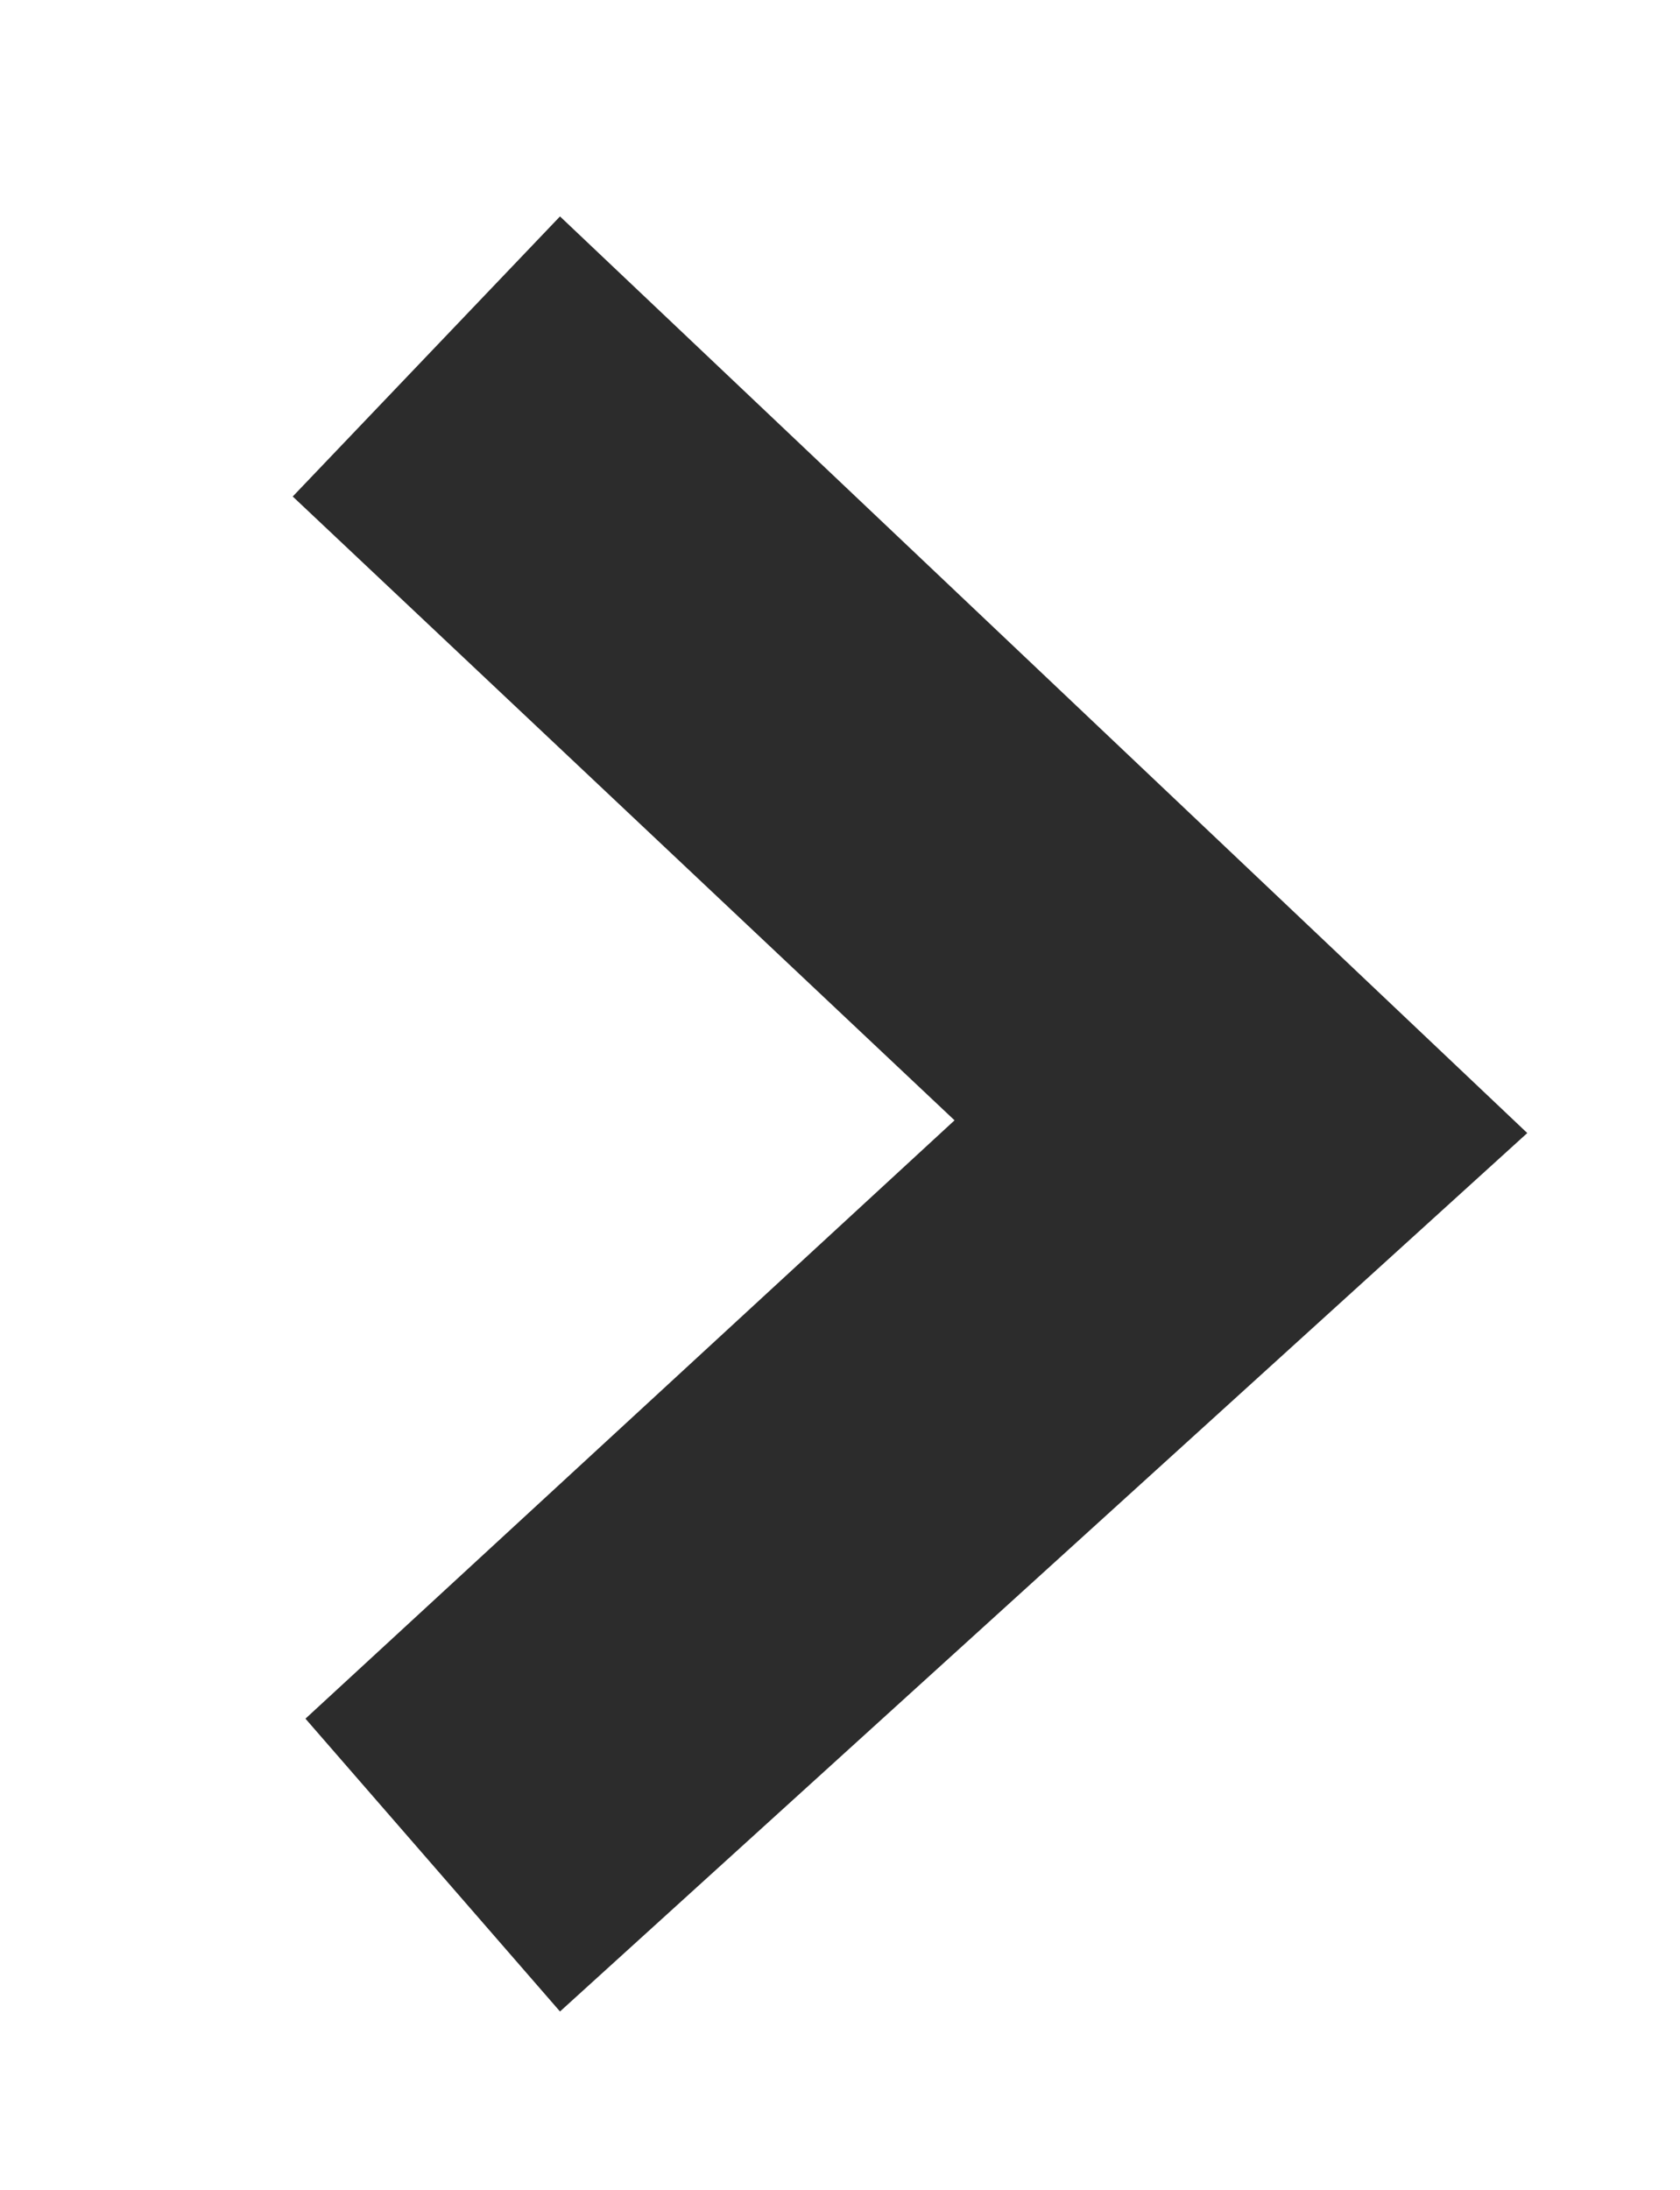 <?xml version="1.0" encoding="utf-8"?>
<svg version="1.1" xmlns="http://www.w3.org/2000/svg" xmlns:xlink="http://www.w3.org/1999/xlink" x="0px" y="0px"
	 viewBox="0 0 13.2 17.2" style="enable-background:new 0 0 13.2 17.2;" xml:space="preserve">
<g>
	<polygon fill="#2c2c2c" points="4.4,15.8 2.4,13.5 7.5,8.8 2.3,3.9 4.4,1.7 12,8.9 	"/>
</g>
</svg>
